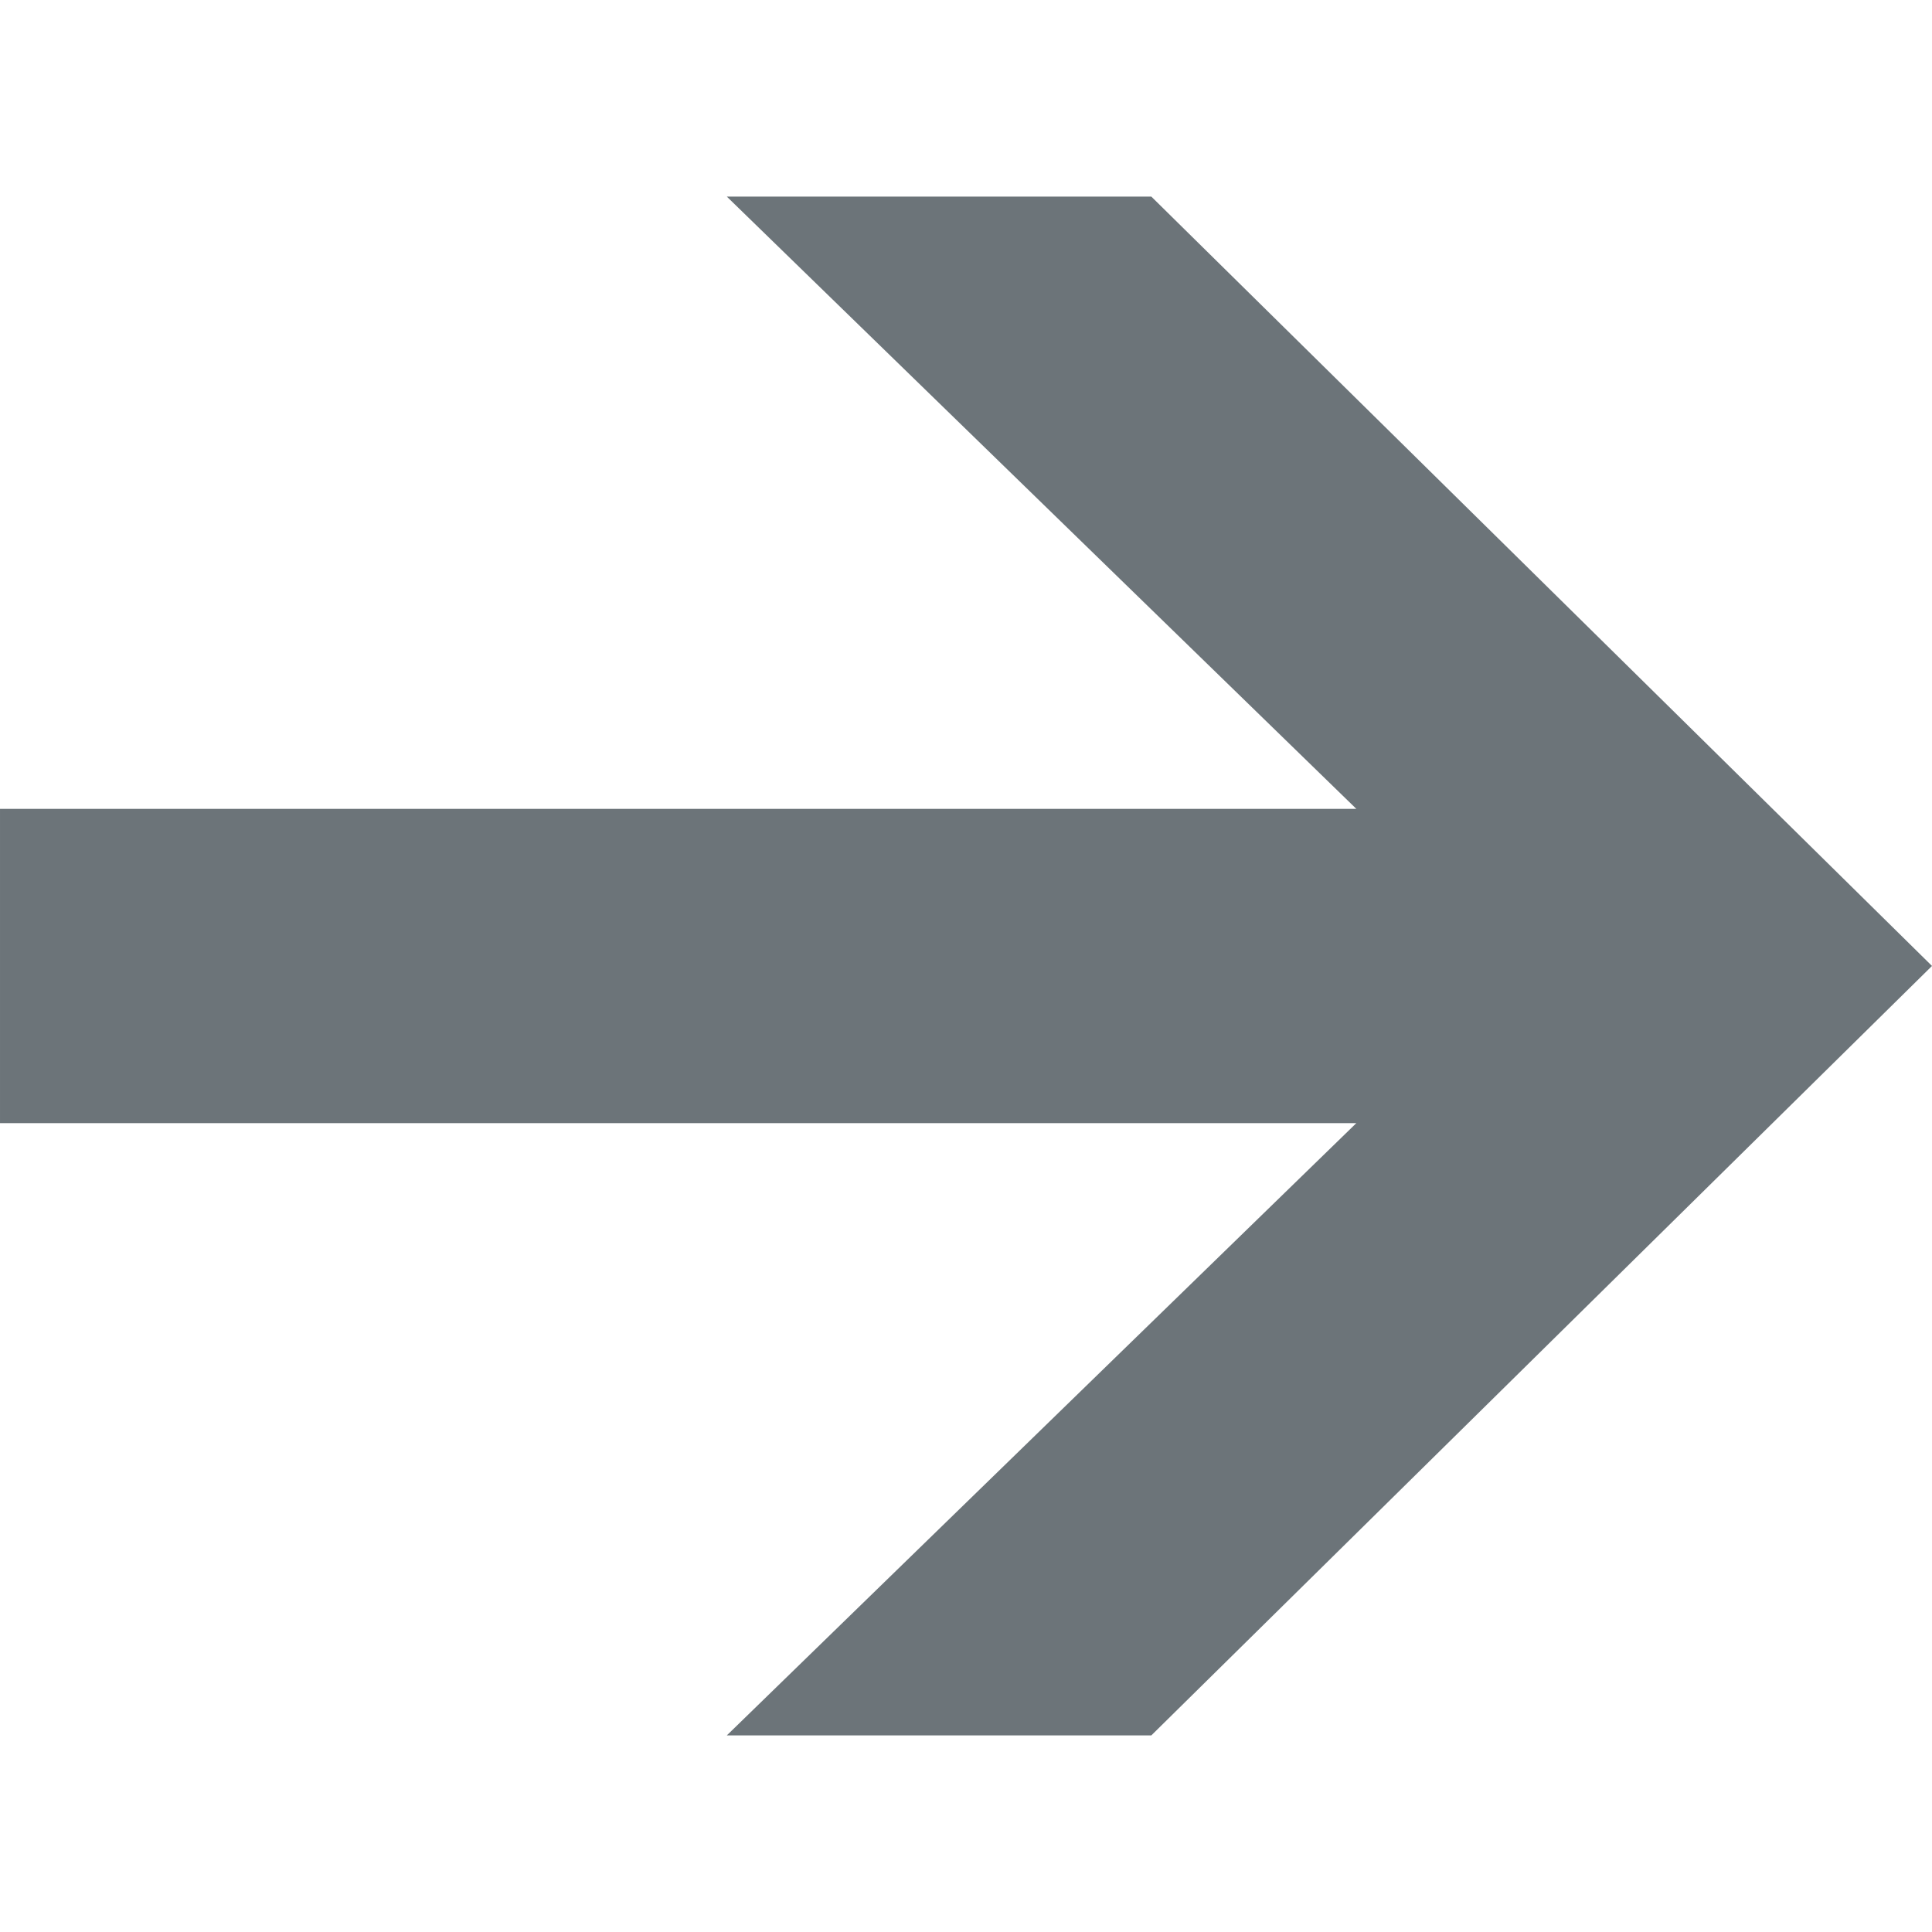 <?xml version="1.0" encoding="UTF-8" standalone="no"?>
<!-- Created with Inkscape (http://www.inkscape.org/) -->

<svg
   xmlns:dc="http://purl.org/dc/elements/1.1/"
   xmlns:cc="http://creativecommons.org/ns#"
   xmlns:rdf="http://www.w3.org/1999/02/22-rdf-syntax-ns#"
   xmlns:svg="http://www.w3.org/2000/svg"
   xmlns="http://www.w3.org/2000/svg"
   xmlns:sodipodi="http://sodipodi.sourceforge.net/DTD/sodipodi-0.dtd"
   xmlns:inkscape="http://www.inkscape.org/namespaces/inkscape"
   width="21.167mm"
   height="21.167mm"
   viewBox="0 0 21.167 21.167"
   version="1.1"
   id="svg1006"
   inkscape:version="0.92.3 (unknown)"
   sodipodi:docname="fleche-grise-carree.svg">
  <defs
     id="defs1000" />
  <sodipodi:namedview
     id="base"
     pagecolor="#ffffff"
     bordercolor="#666666"
     borderopacity="1.0"
     inkscape:pageopacity="0.0"
     inkscape:pageshadow="2"
     inkscape:zoom="4.8496341"
     inkscape:cx="46.401299"
     inkscape:cy="15.969142"
     inkscape:document-units="mm"
     inkscape:current-layer="layer1"
     showgrid="false"
     inkscape:pagecheckerboard="true"
     fit-margin-top="0"
     fit-margin-left="0"
     fit-margin-right="0"
     fit-margin-bottom="0"
     inkscape:window-width="1920"
     inkscape:window-height="1031"
     inkscape:window-x="0"
     inkscape:window-y="0"
     inkscape:window-maximized="1" />
  <g
     inkscape:label="Calque 1"
     inkscape:groupmode="layer"
     id="layer1"
     transform="translate(538.994,144.476)">
    <g
       id="g1599">
      <path
         d="m -517.827,-133.893 -8.553,-8.429 h -4.651 l 6.897,6.708 h -14.86 v 3.443 h 14.86 l -6.897,6.708 h 4.651 z"
         style="fill:#6c7479;fill-opacity:1;fill-rule:nonzero;stroke:none;stroke-width:0.353"
         id="path256"
         inkscape:connector-curvature="0" />
      <rect
         y="-144.476"
         x="-538.994"
         height="21.167"
         width="21.167"
         id="rect1595"
         style="opacity:0.3;fill:none;fill-opacity:1;stroke:none;stroke-width:0.409;stroke-linecap:round;stroke-linejoin:round;stroke-miterlimit:4;stroke-dasharray:none;stroke-dashoffset:0;stroke-opacity:1" />
    </g>
  </g>
</svg>
